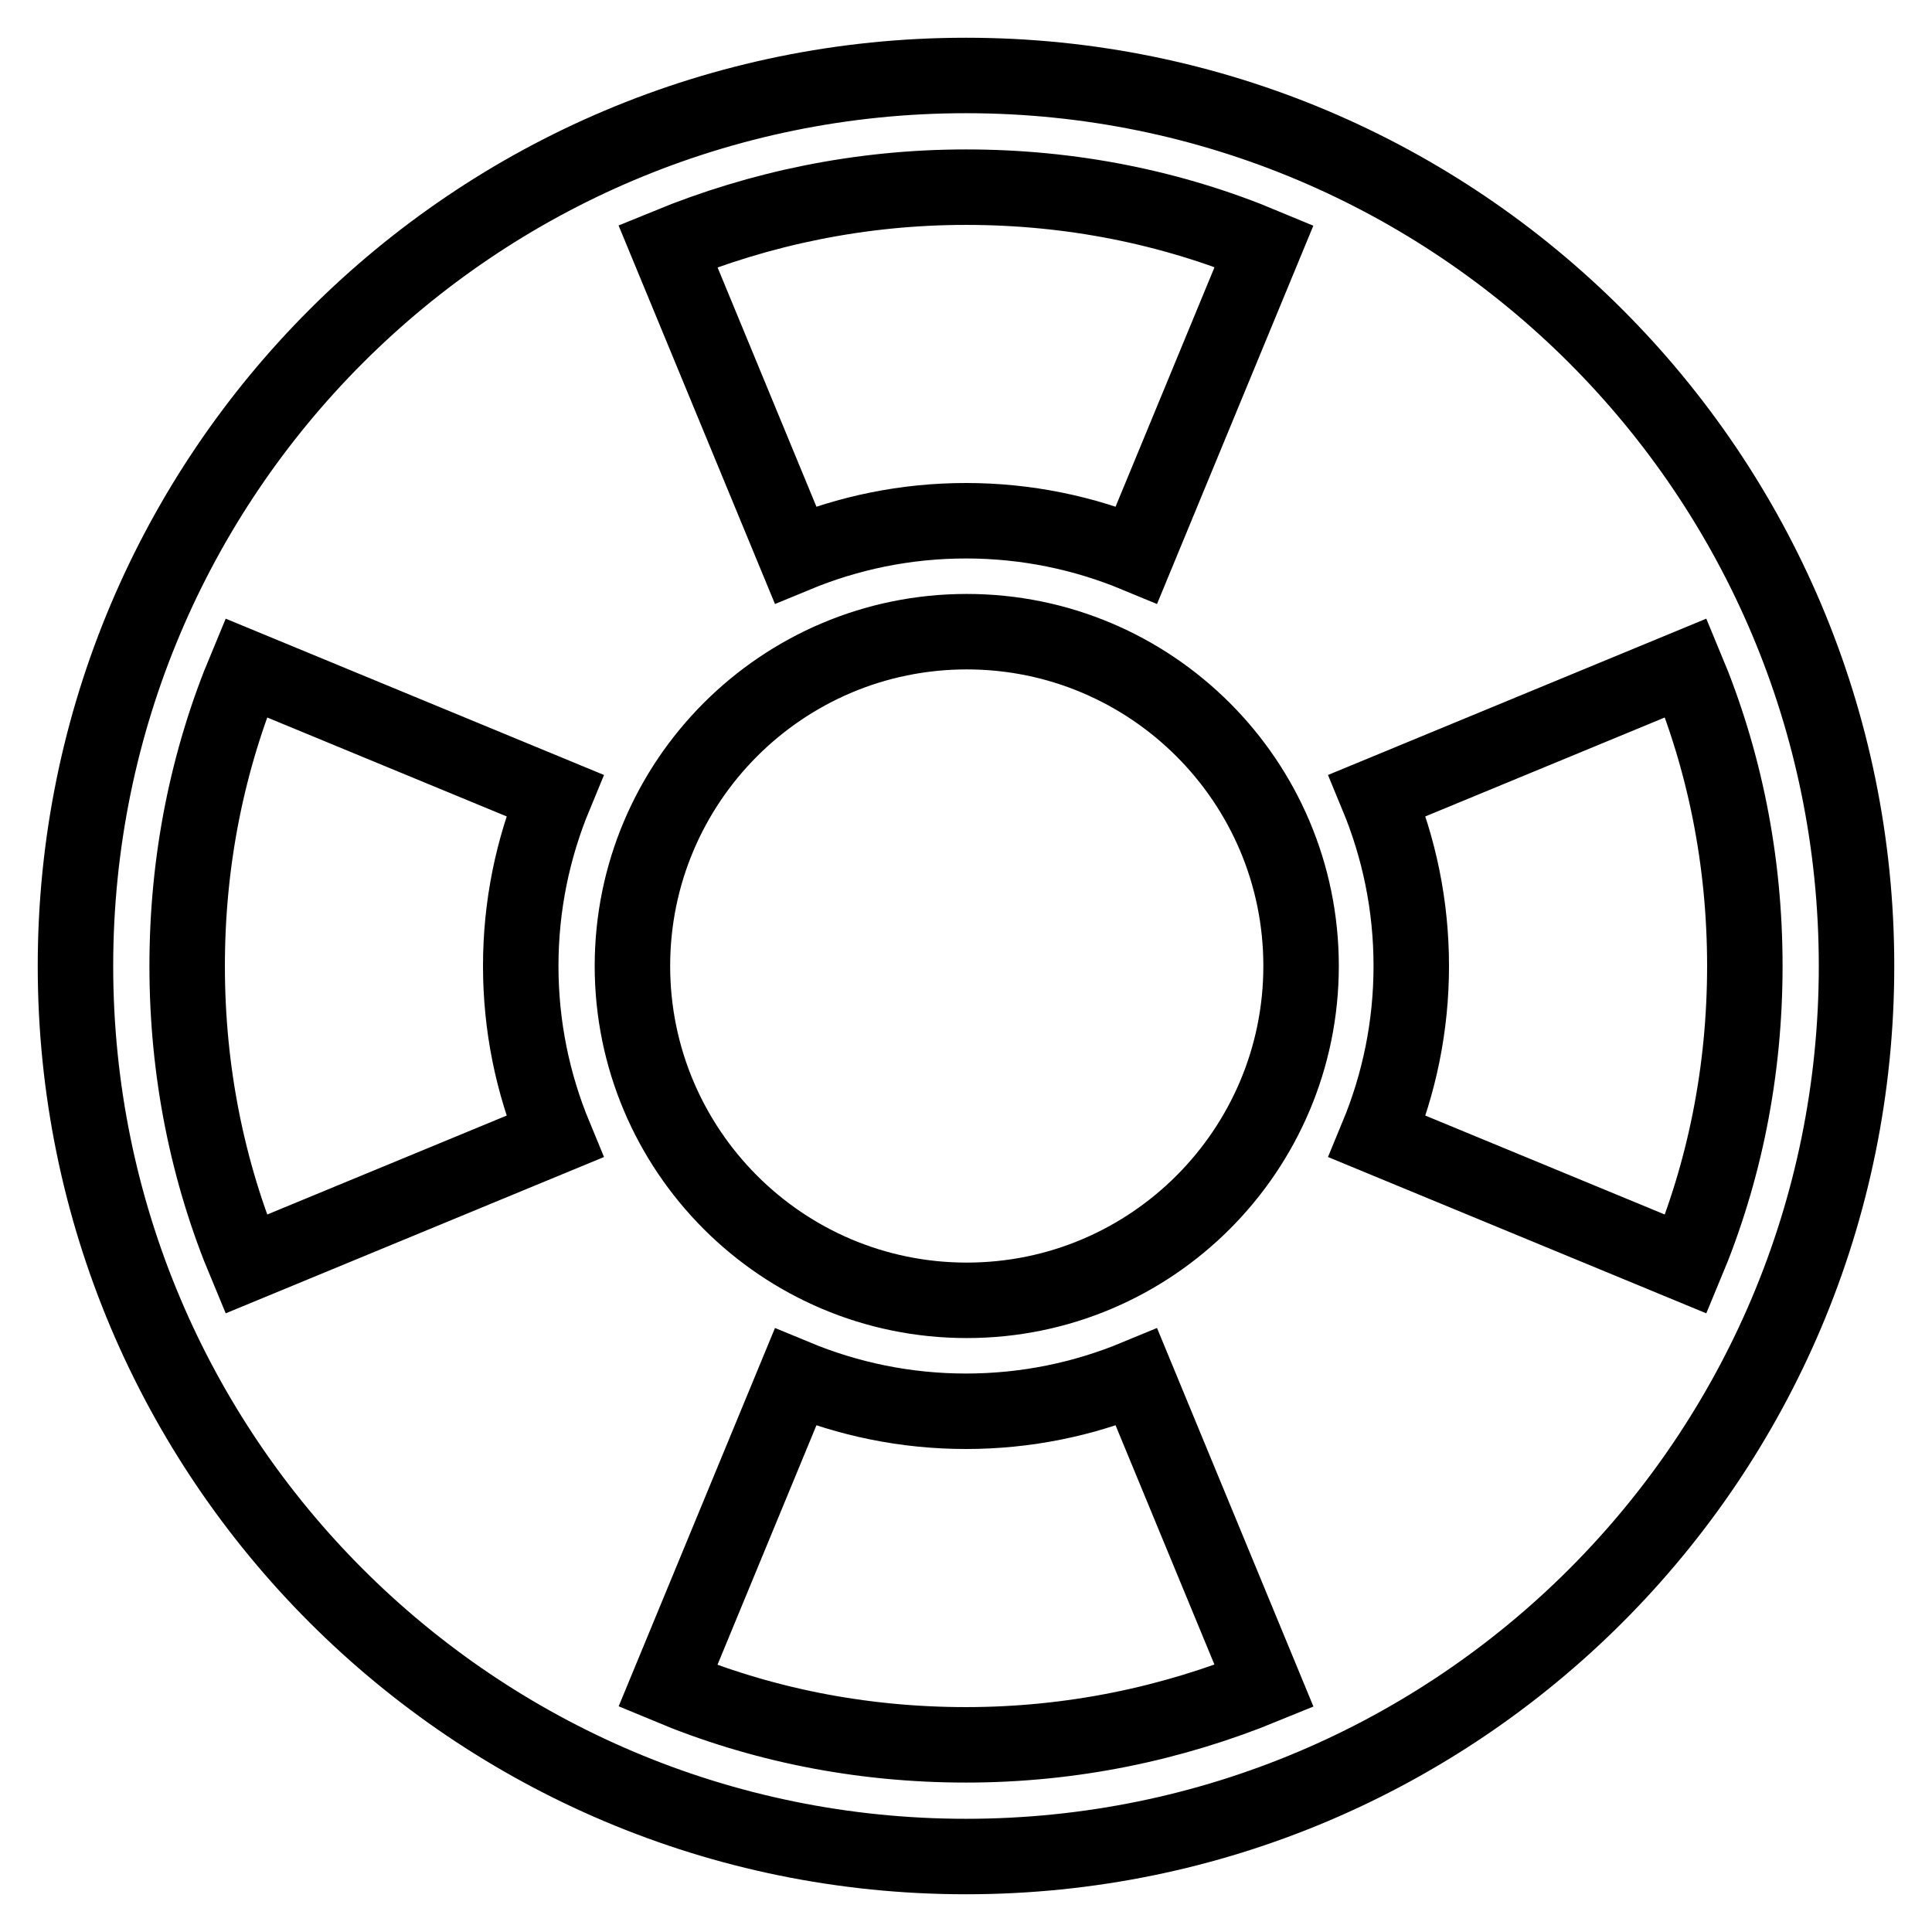 <?xml version="1.0" encoding="utf-8"?>
<!-- Svg Vector Icons : http://www.onlinewebfonts.com/icon -->
<!DOCTYPE svg PUBLIC "-//W3C//DTD SVG 1.1//EN" "http://www.w3.org/Graphics/SVG/1.1/DTD/svg11.dtd">
<svg version="1.1" xmlns="http://www.w3.org/2000/svg" xmlns:xlink="http://www.w3.org/1999/xlink" x="0px" y="0px" viewBox="0 0 256 256" enable-background="new 0 0 256 256" xml:space="preserve">
<g> <path stroke-width="10" fill-opacity="0" stroke="#000000"  d="M128,10C62.8,10,10,62.8,10,128c0,65.2,52.8,118,118,118c65.2,0,118-52.8,118-118C246,62.8,193.2,10,128,10 z M83.8,128c0-24.4,19.8-44.3,44.3-44.3c24.4,0,44.3,19.8,44.3,44.3c0,24.4-19.8,44.3-44.3,44.3C103.6,172.3,83.8,152.4,83.8,128z  M223.4,167.5L223.4,167.5l-40.9-16.9c2.9-7,4.5-14.6,4.5-22.6s-1.6-15.6-4.5-22.6l40.9-16.9c5.1,12.2,7.8,25.5,7.8,39.5 S228.5,155.3,223.4,167.5L223.4,167.5z M167.5,32.6L167.5,32.6L167.5,32.6l-16.9,40.9c-7-2.9-14.6-4.5-22.6-4.5s-15.6,1.6-22.6,4.5 L88.5,32.6c12.2-5,25.5-7.8,39.5-7.8S155.3,27.5,167.5,32.6L167.5,32.6z M32.6,88.5l40.9,16.9c-2.9,7-4.5,14.6-4.5,22.6 s1.6,15.6,4.5,22.6l-40.9,16.9c-5.1-12.2-7.8-25.5-7.8-39.5S27.5,100.7,32.6,88.5L32.6,88.5z M88.5,223.4l16.9-40.9 c7,2.9,14.6,4.5,22.6,4.5s15.6-1.6,22.6-4.5l16.9,40.9c-12.2,5-25.5,7.8-39.5,7.8S100.7,228.5,88.5,223.4z"/></g>
</svg>